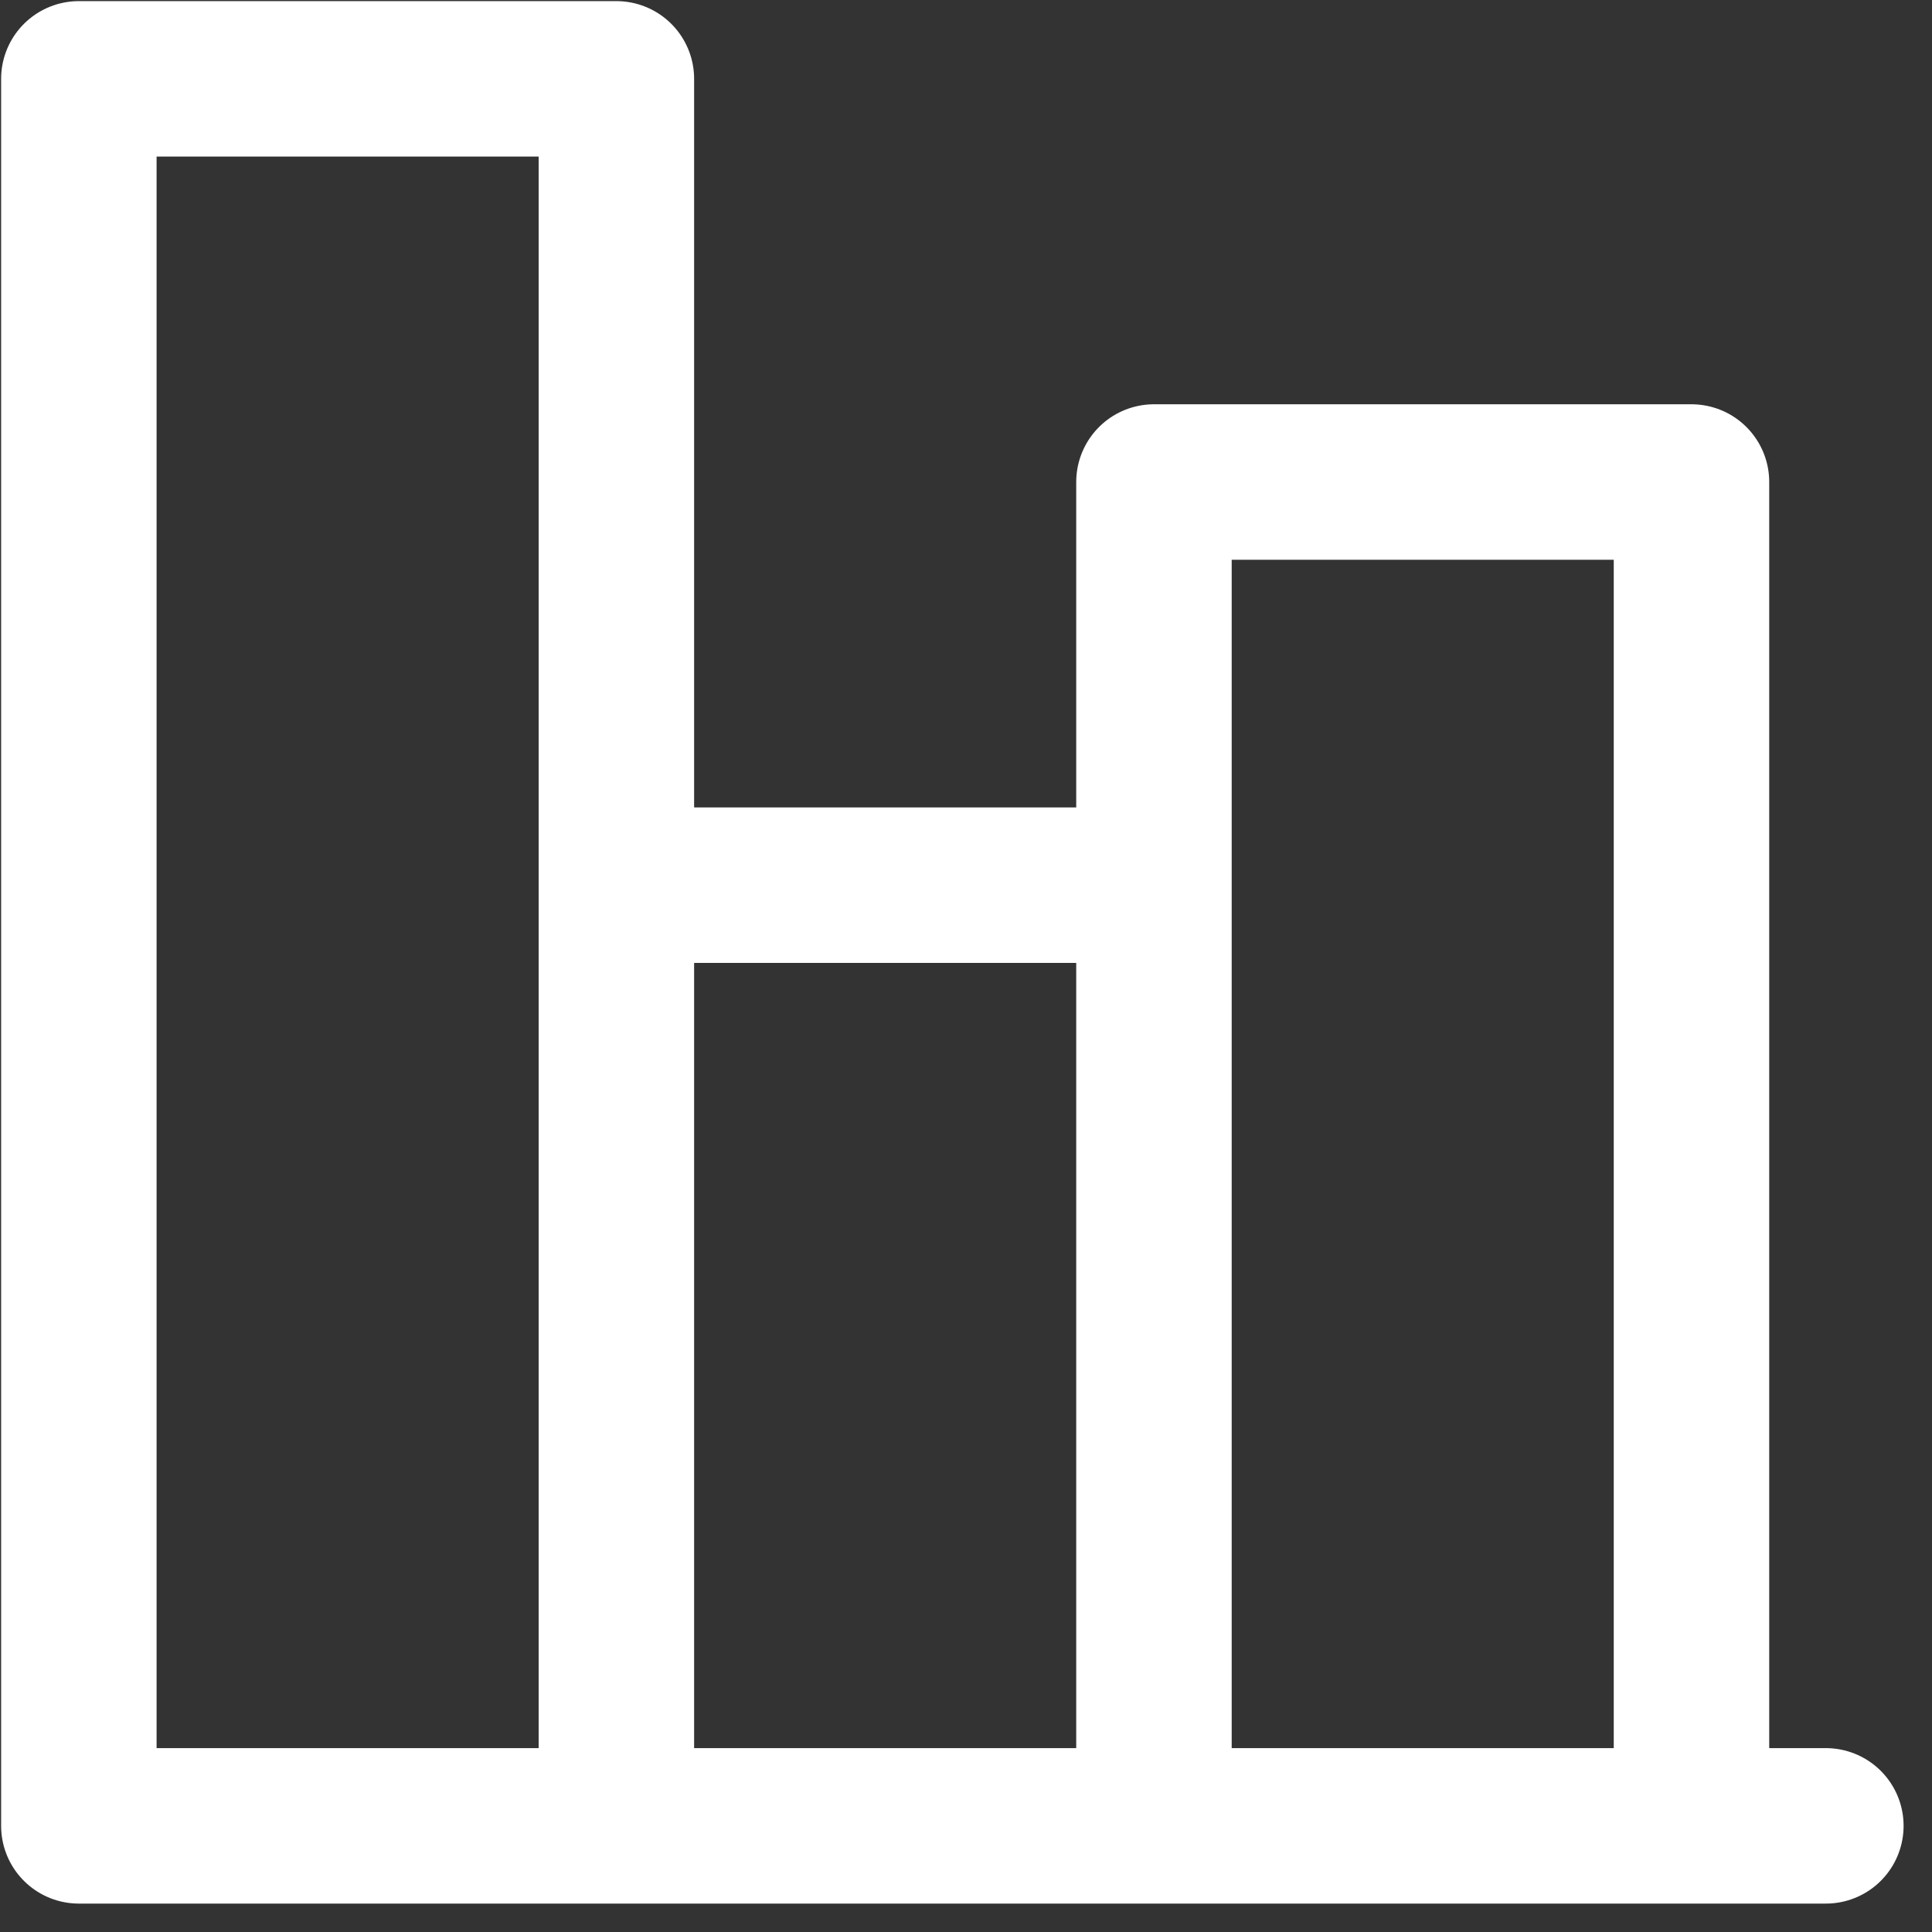 <svg width="49" height="49" viewBox="0 0 49 49" fill="none" xmlns="http://www.w3.org/2000/svg">
<rect x="0" y="0" width="49" height="49" fill="#333333" stroke="none"/>
<path d="M46.308 46.308H2V2H15.633V46.308V22.45H29.267V46.308V12.225H42.9V46.308" stroke="white" stroke-width="3.943" stroke-linecap="round" stroke-linejoin="round"/>
</svg>
